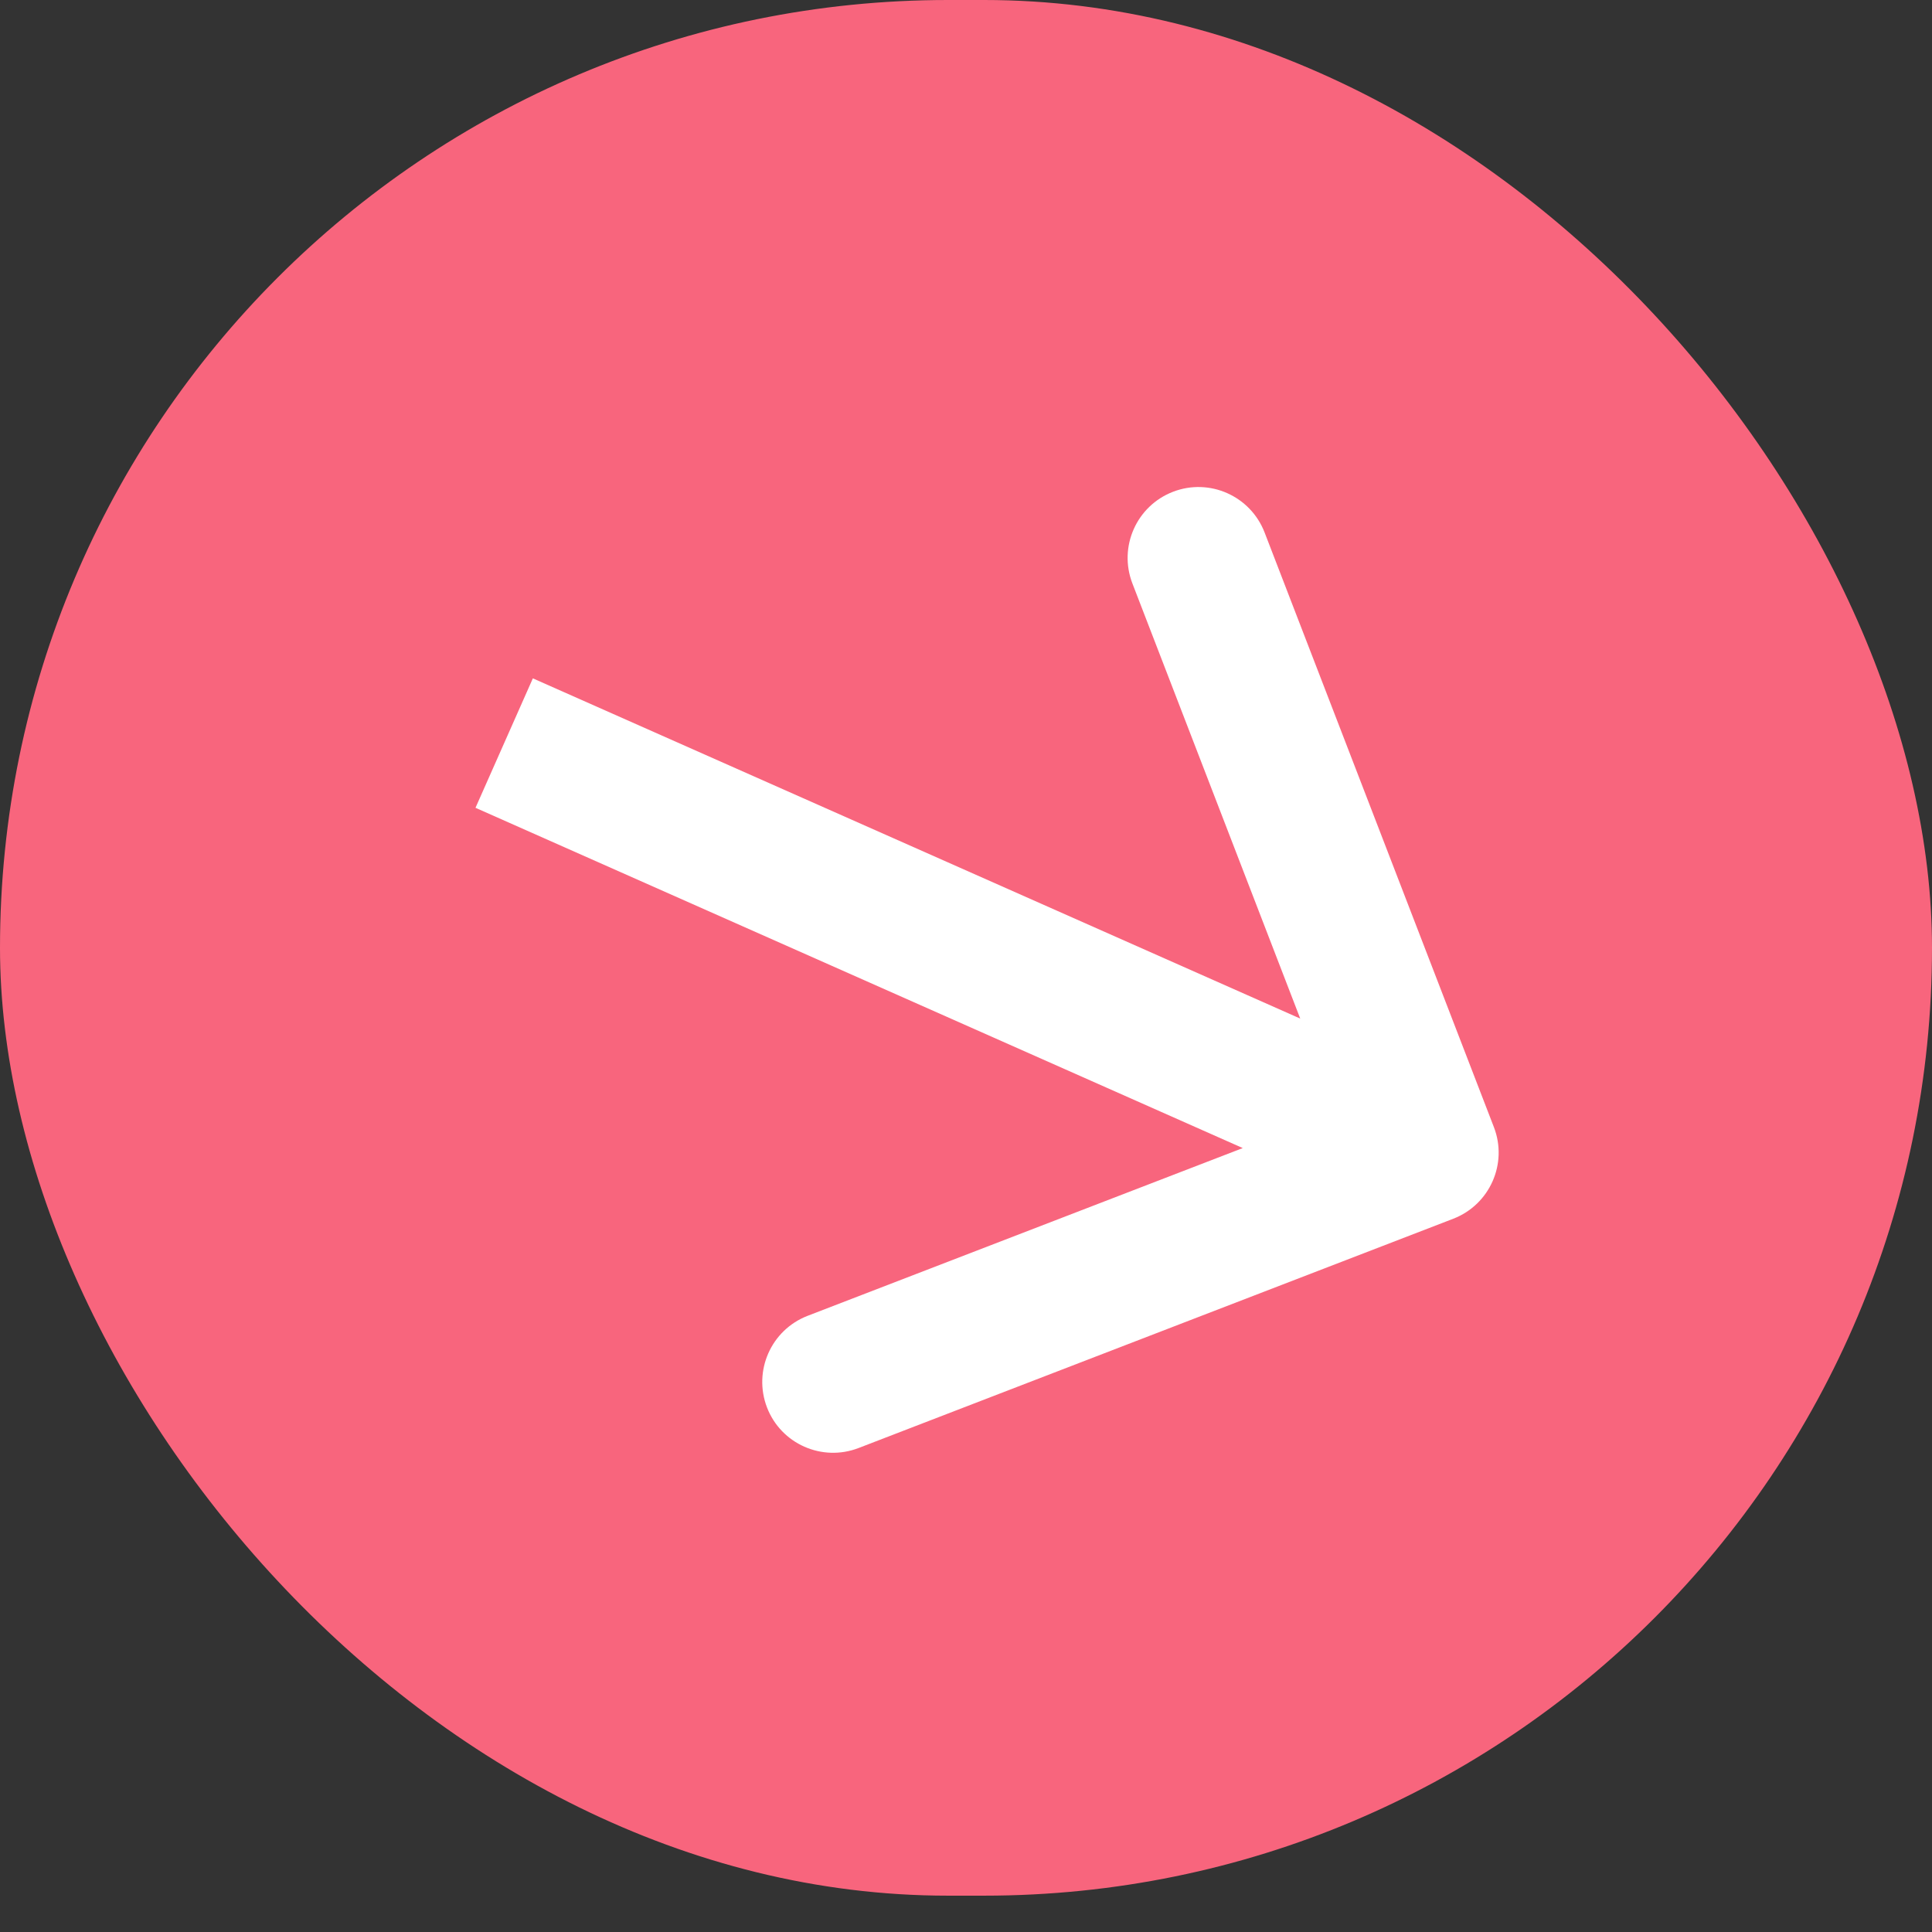 <?xml version="1.0" encoding="UTF-8"?> <svg xmlns="http://www.w3.org/2000/svg" width="26" height="26" viewBox="0 0 26 26" fill="none"><rect x="0" y="0" width="26" height="26" fill="#333333" stroke="none"/><rect width="26" height="25.511" rx="12.756" fill="#F8657D"></rect><path d="M19.558 16.401C20.049 16.211 20.294 15.659 20.104 15.168L17.018 7.165C16.828 6.674 16.277 6.429 15.786 6.618C15.294 6.808 15.05 7.359 15.239 7.851L17.983 14.965L10.868 17.708C10.377 17.898 10.133 18.449 10.322 18.941C10.511 19.432 11.063 19.676 11.554 19.487L19.558 16.401ZM6.399 10.871L18.828 16.383L19.601 14.64L7.171 9.129L6.399 10.871Z" fill="white"></path></svg> 